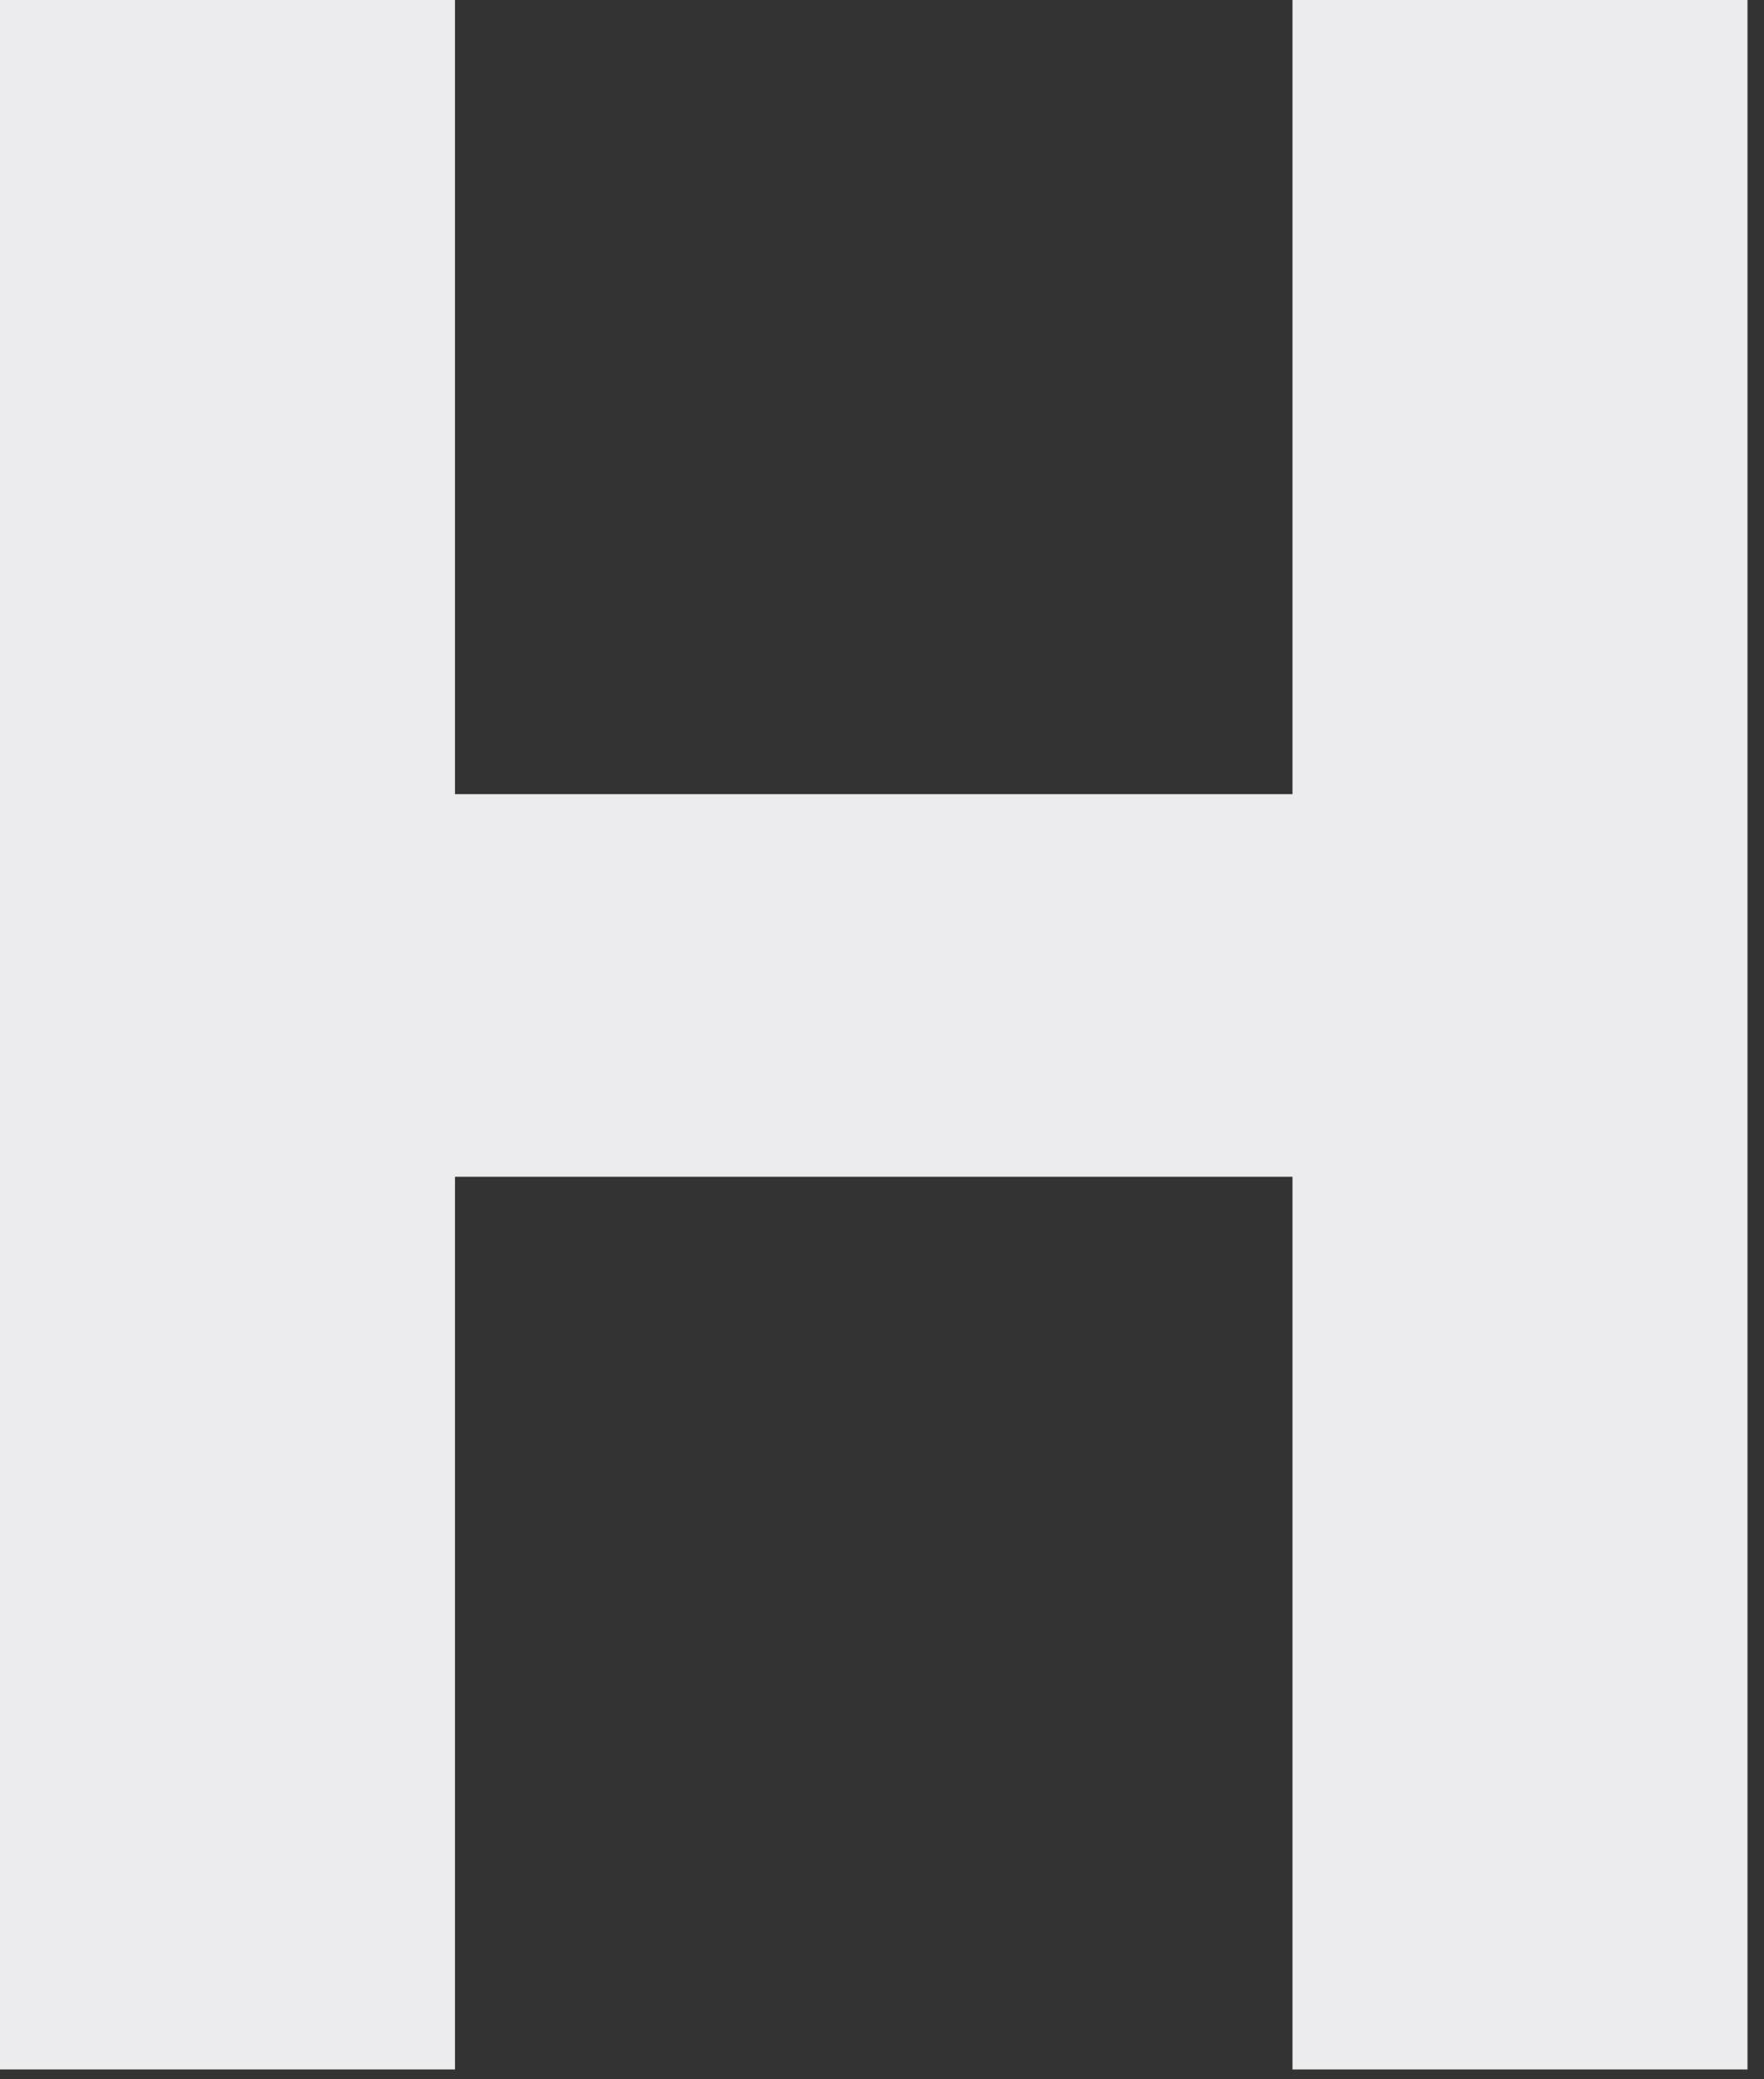 <?xml version="1.0" encoding="utf-8"?>
<svg xmlns="http://www.w3.org/2000/svg" fill="none" height="100%" overflow="visible" preserveAspectRatio="none" style="display: block;" viewBox="0 0 56 66" width="100%">
<rect x="0" y="0" width="56" height="66" fill="#333333" stroke="none"/>
<path d="M0 0H14.444V25.208H41.032V0H55.476V65.688H41.032V37.352H14.444V65.688H0V0Z" fill="#ECEBEE" id="Vector"/>
</svg>